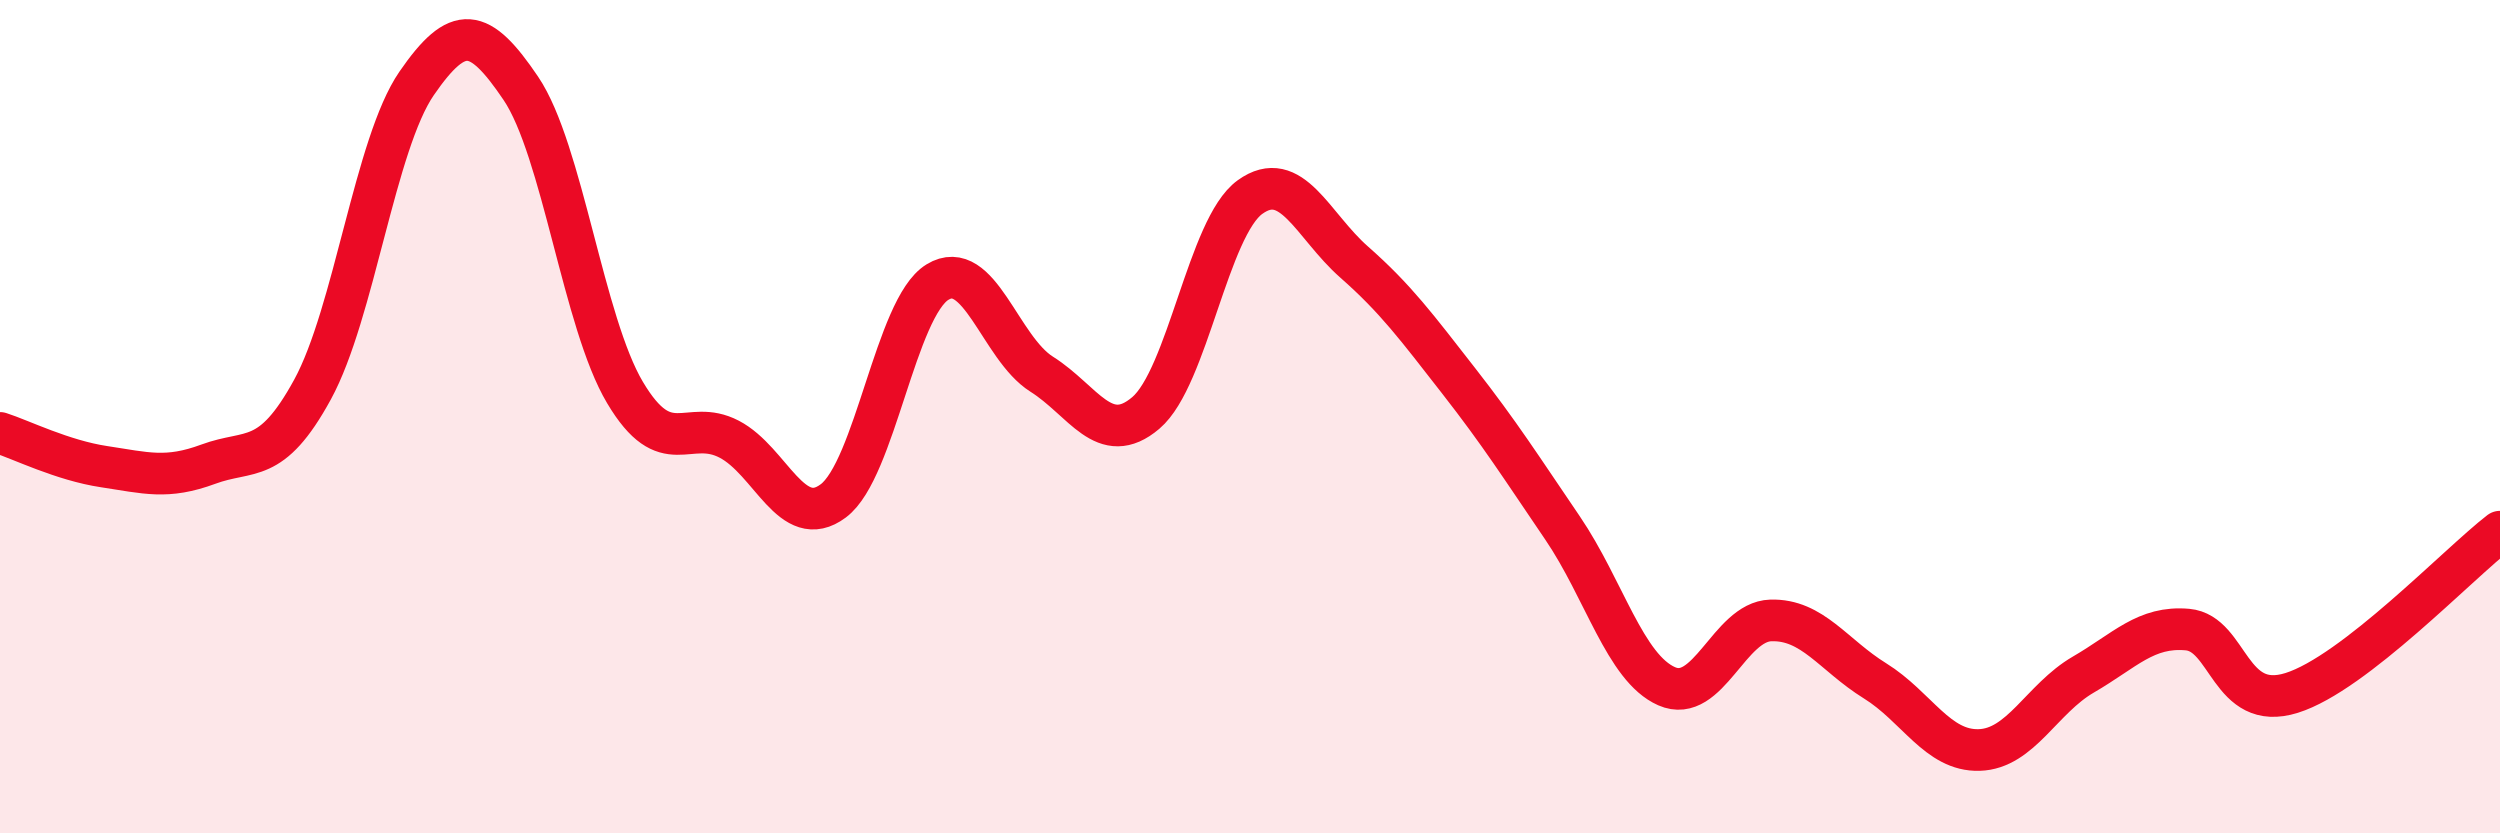 
    <svg width="60" height="20" viewBox="0 0 60 20" xmlns="http://www.w3.org/2000/svg">
      <path
        d="M 0,10.39 C 0.5,10.55 1.5,11.05 2.5,11.2 C 3.5,11.35 4,11.51 5,11.14 C 6,10.77 6.5,11.18 7.5,9.35 C 8.5,7.52 9,3.45 10,2 C 11,0.55 11.5,0.64 12.5,2.12 C 13.5,3.6 14,7.74 15,9.42 C 16,11.1 16.5,10.02 17.5,10.54 C 18.5,11.06 19,12.77 20,12.02 C 21,11.27 21.5,7.38 22.5,6.77 C 23.5,6.16 24,8.35 25,8.98 C 26,9.61 26.5,10.76 27.5,9.91 C 28.5,9.06 29,5.45 30,4.73 C 31,4.01 31.5,5.41 32.5,6.29 C 33.5,7.17 34,7.85 35,9.13 C 36,10.41 36.5,11.2 37.5,12.67 C 38.5,14.14 39,16.03 40,16.47 C 41,16.91 41.5,14.92 42.5,14.89 C 43.5,14.86 44,15.72 45,16.34 C 46,16.96 46.5,18.03 47.5,18 C 48.5,17.97 49,16.77 50,16.19 C 51,15.61 51.5,15.02 52.5,15.11 C 53.5,15.2 53.5,17.1 55,16.63 C 56.5,16.16 59,13.53 60,12.76L60 20L0 20Z"
        fill="#EB0A25"
        opacity="0.1"
        stroke-linecap="round"
        stroke-linejoin="round"
      />
      <path
        d="M 0,10.39 C 0.5,10.55 1.5,11.05 2.5,11.2 C 3.5,11.35 4,11.51 5,11.14 C 6,10.77 6.5,11.18 7.5,9.35 C 8.5,7.52 9,3.45 10,2 C 11,0.55 11.5,0.64 12.5,2.12 C 13.5,3.6 14,7.74 15,9.42 C 16,11.1 16.5,10.02 17.5,10.54 C 18.5,11.06 19,12.77 20,12.02 C 21,11.27 21.5,7.38 22.5,6.77 C 23.5,6.16 24,8.35 25,8.98 C 26,9.61 26.5,10.76 27.5,9.91 C 28.5,9.06 29,5.45 30,4.73 C 31,4.01 31.5,5.41 32.5,6.29 C 33.5,7.17 34,7.85 35,9.13 C 36,10.41 36.5,11.2 37.5,12.67 C 38.5,14.14 39,16.03 40,16.47 C 41,16.91 41.5,14.92 42.5,14.89 C 43.5,14.86 44,15.72 45,16.34 C 46,16.96 46.5,18.03 47.5,18 C 48.5,17.97 49,16.77 50,16.19 C 51,15.61 51.5,15.02 52.5,15.11 C 53.5,15.2 53.5,17.1 55,16.63 C 56.5,16.16 59,13.53 60,12.76"
        stroke="#EB0A25"
        stroke-width="1"
        fill="none"
        stroke-linecap="round"
        stroke-linejoin="round"
      />
    </svg>
  